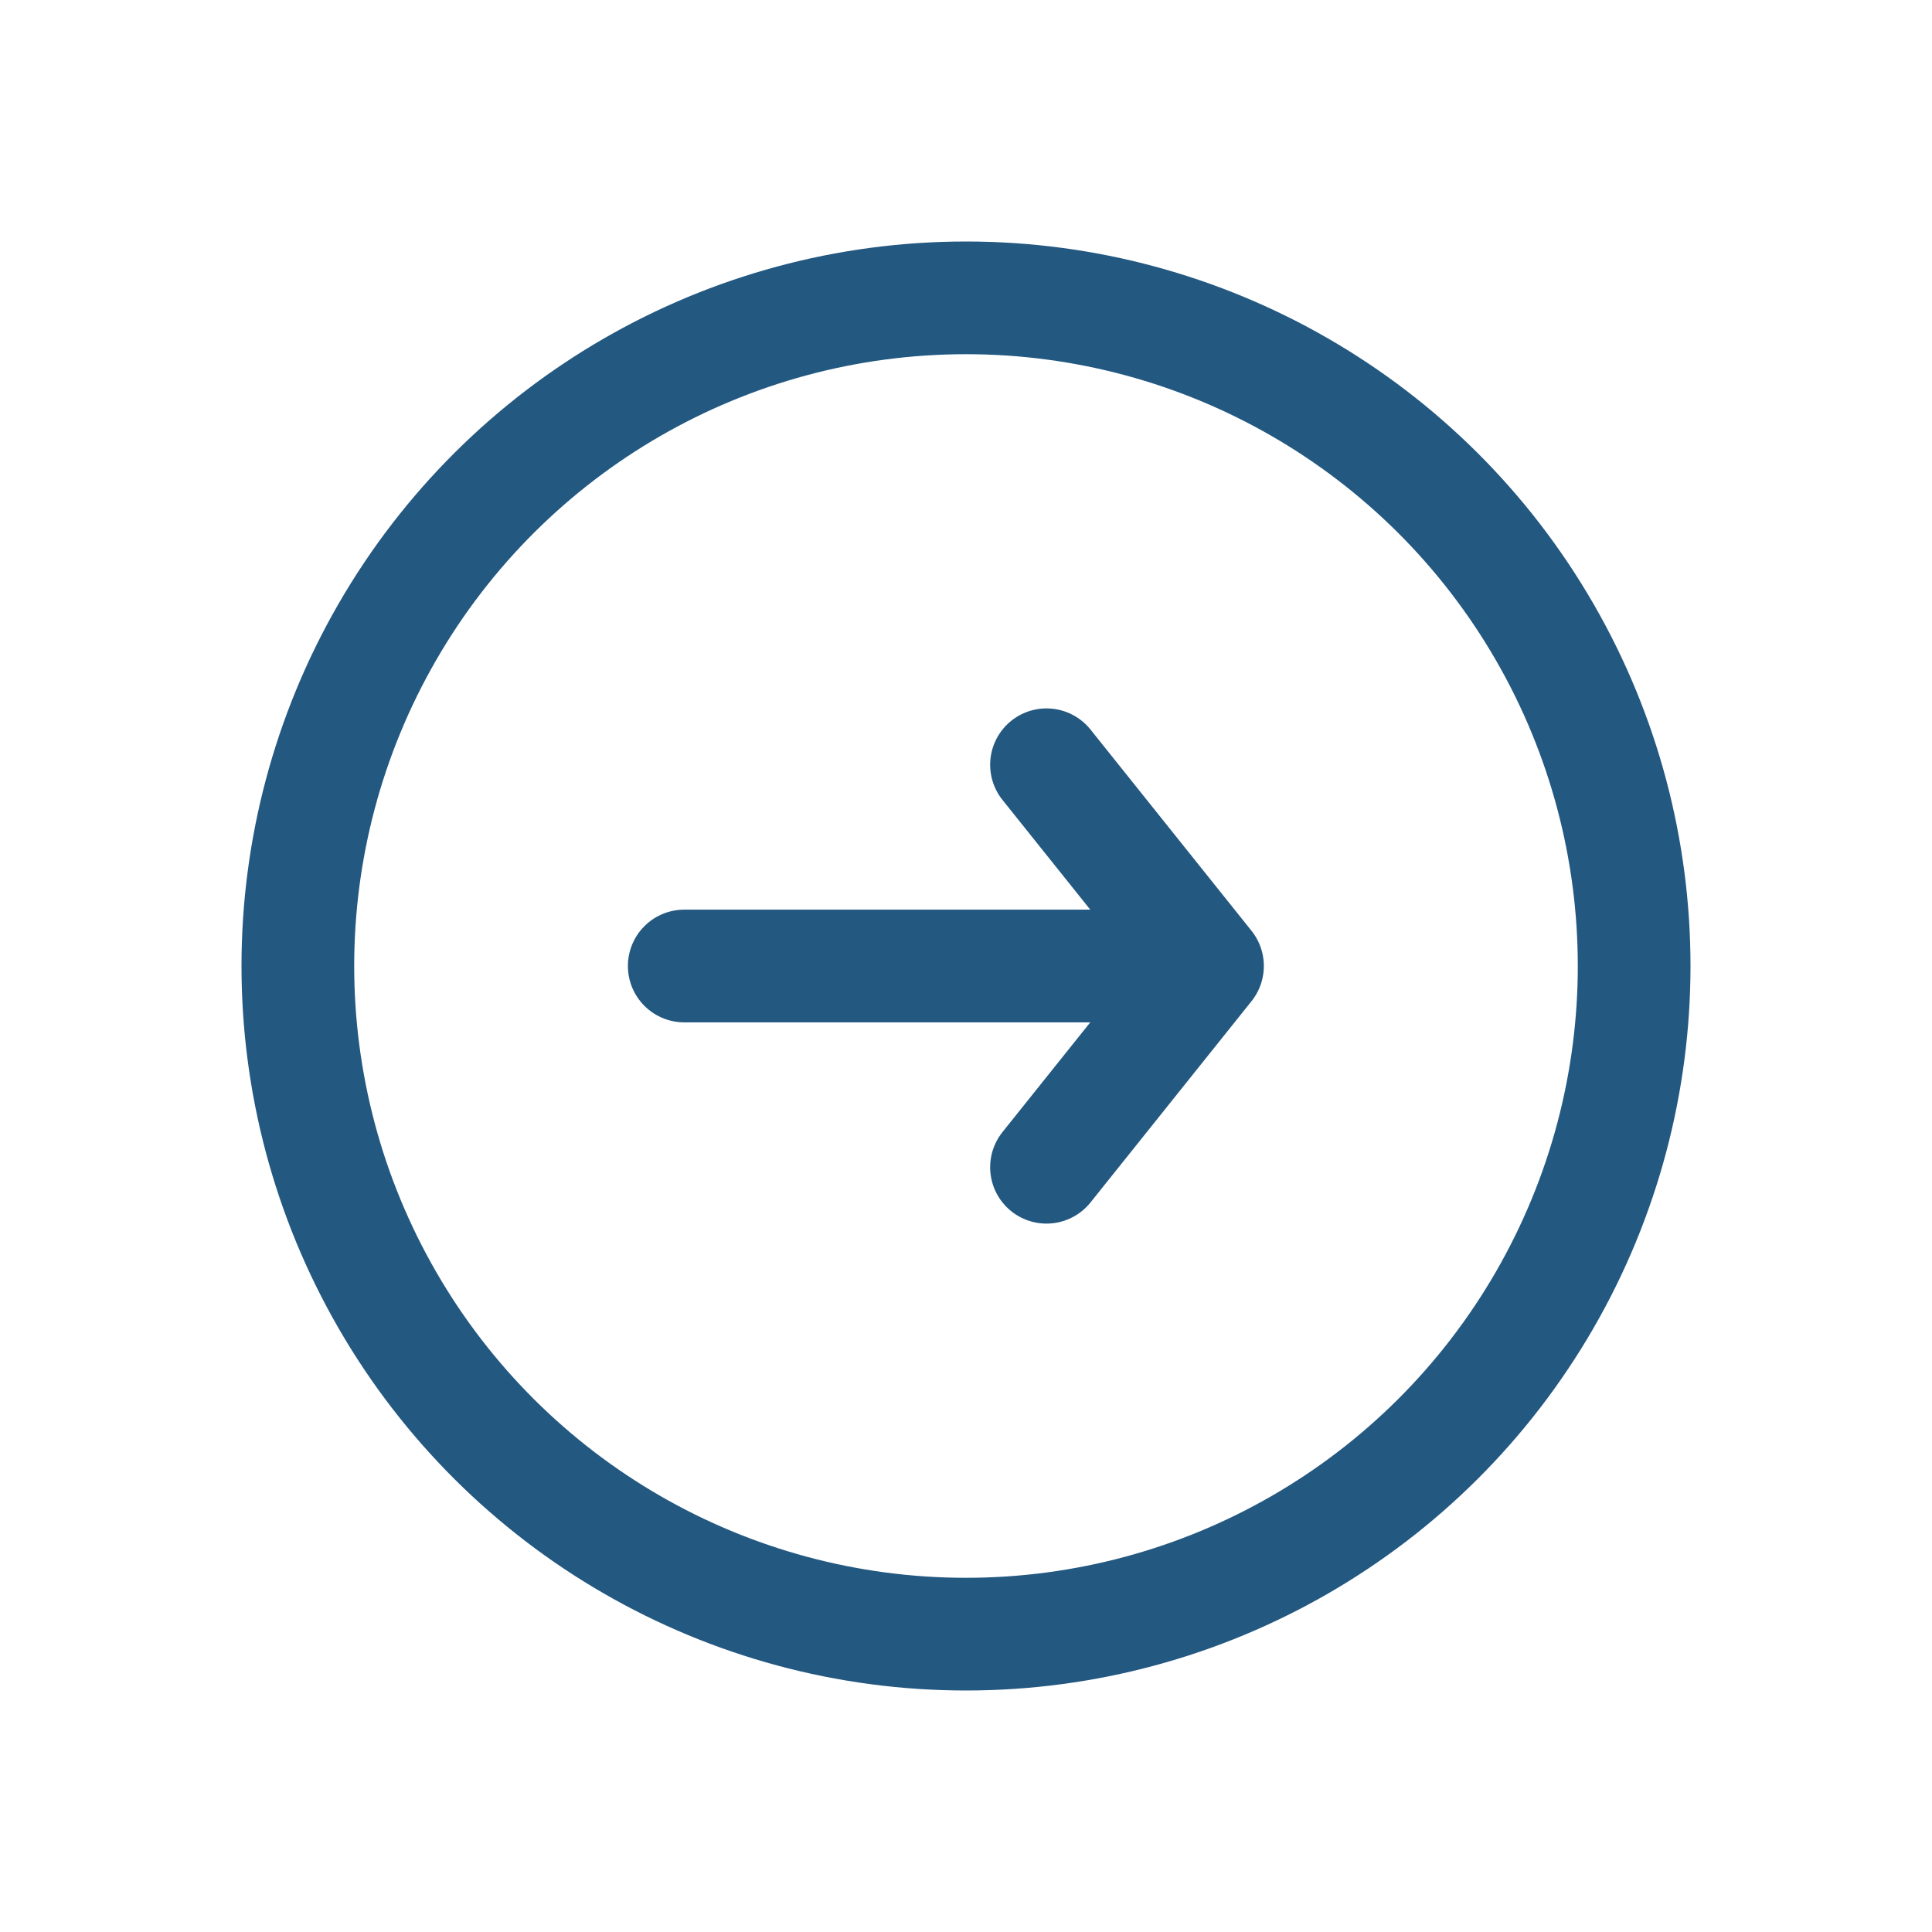 <svg width="24" height="24" viewBox="0 0 24 24" fill="none" xmlns="http://www.w3.org/2000/svg">
<circle cx="9" cy="9" r="8.3" transform="matrix(-4.37114e-08 -1 -1 4.37114e-08 21 21)" stroke="#235881" stroke-width="1.4"/>
<path d="M8.5 12L14.5 12" stroke="#235881" stroke-width="1.4" stroke-linecap="round" stroke-linejoin="round"/>
<path d="M13 14.5L15 12L13 9.5" stroke="#235881" stroke-width="1.4" stroke-linecap="round" stroke-linejoin="round"/>
</svg>
